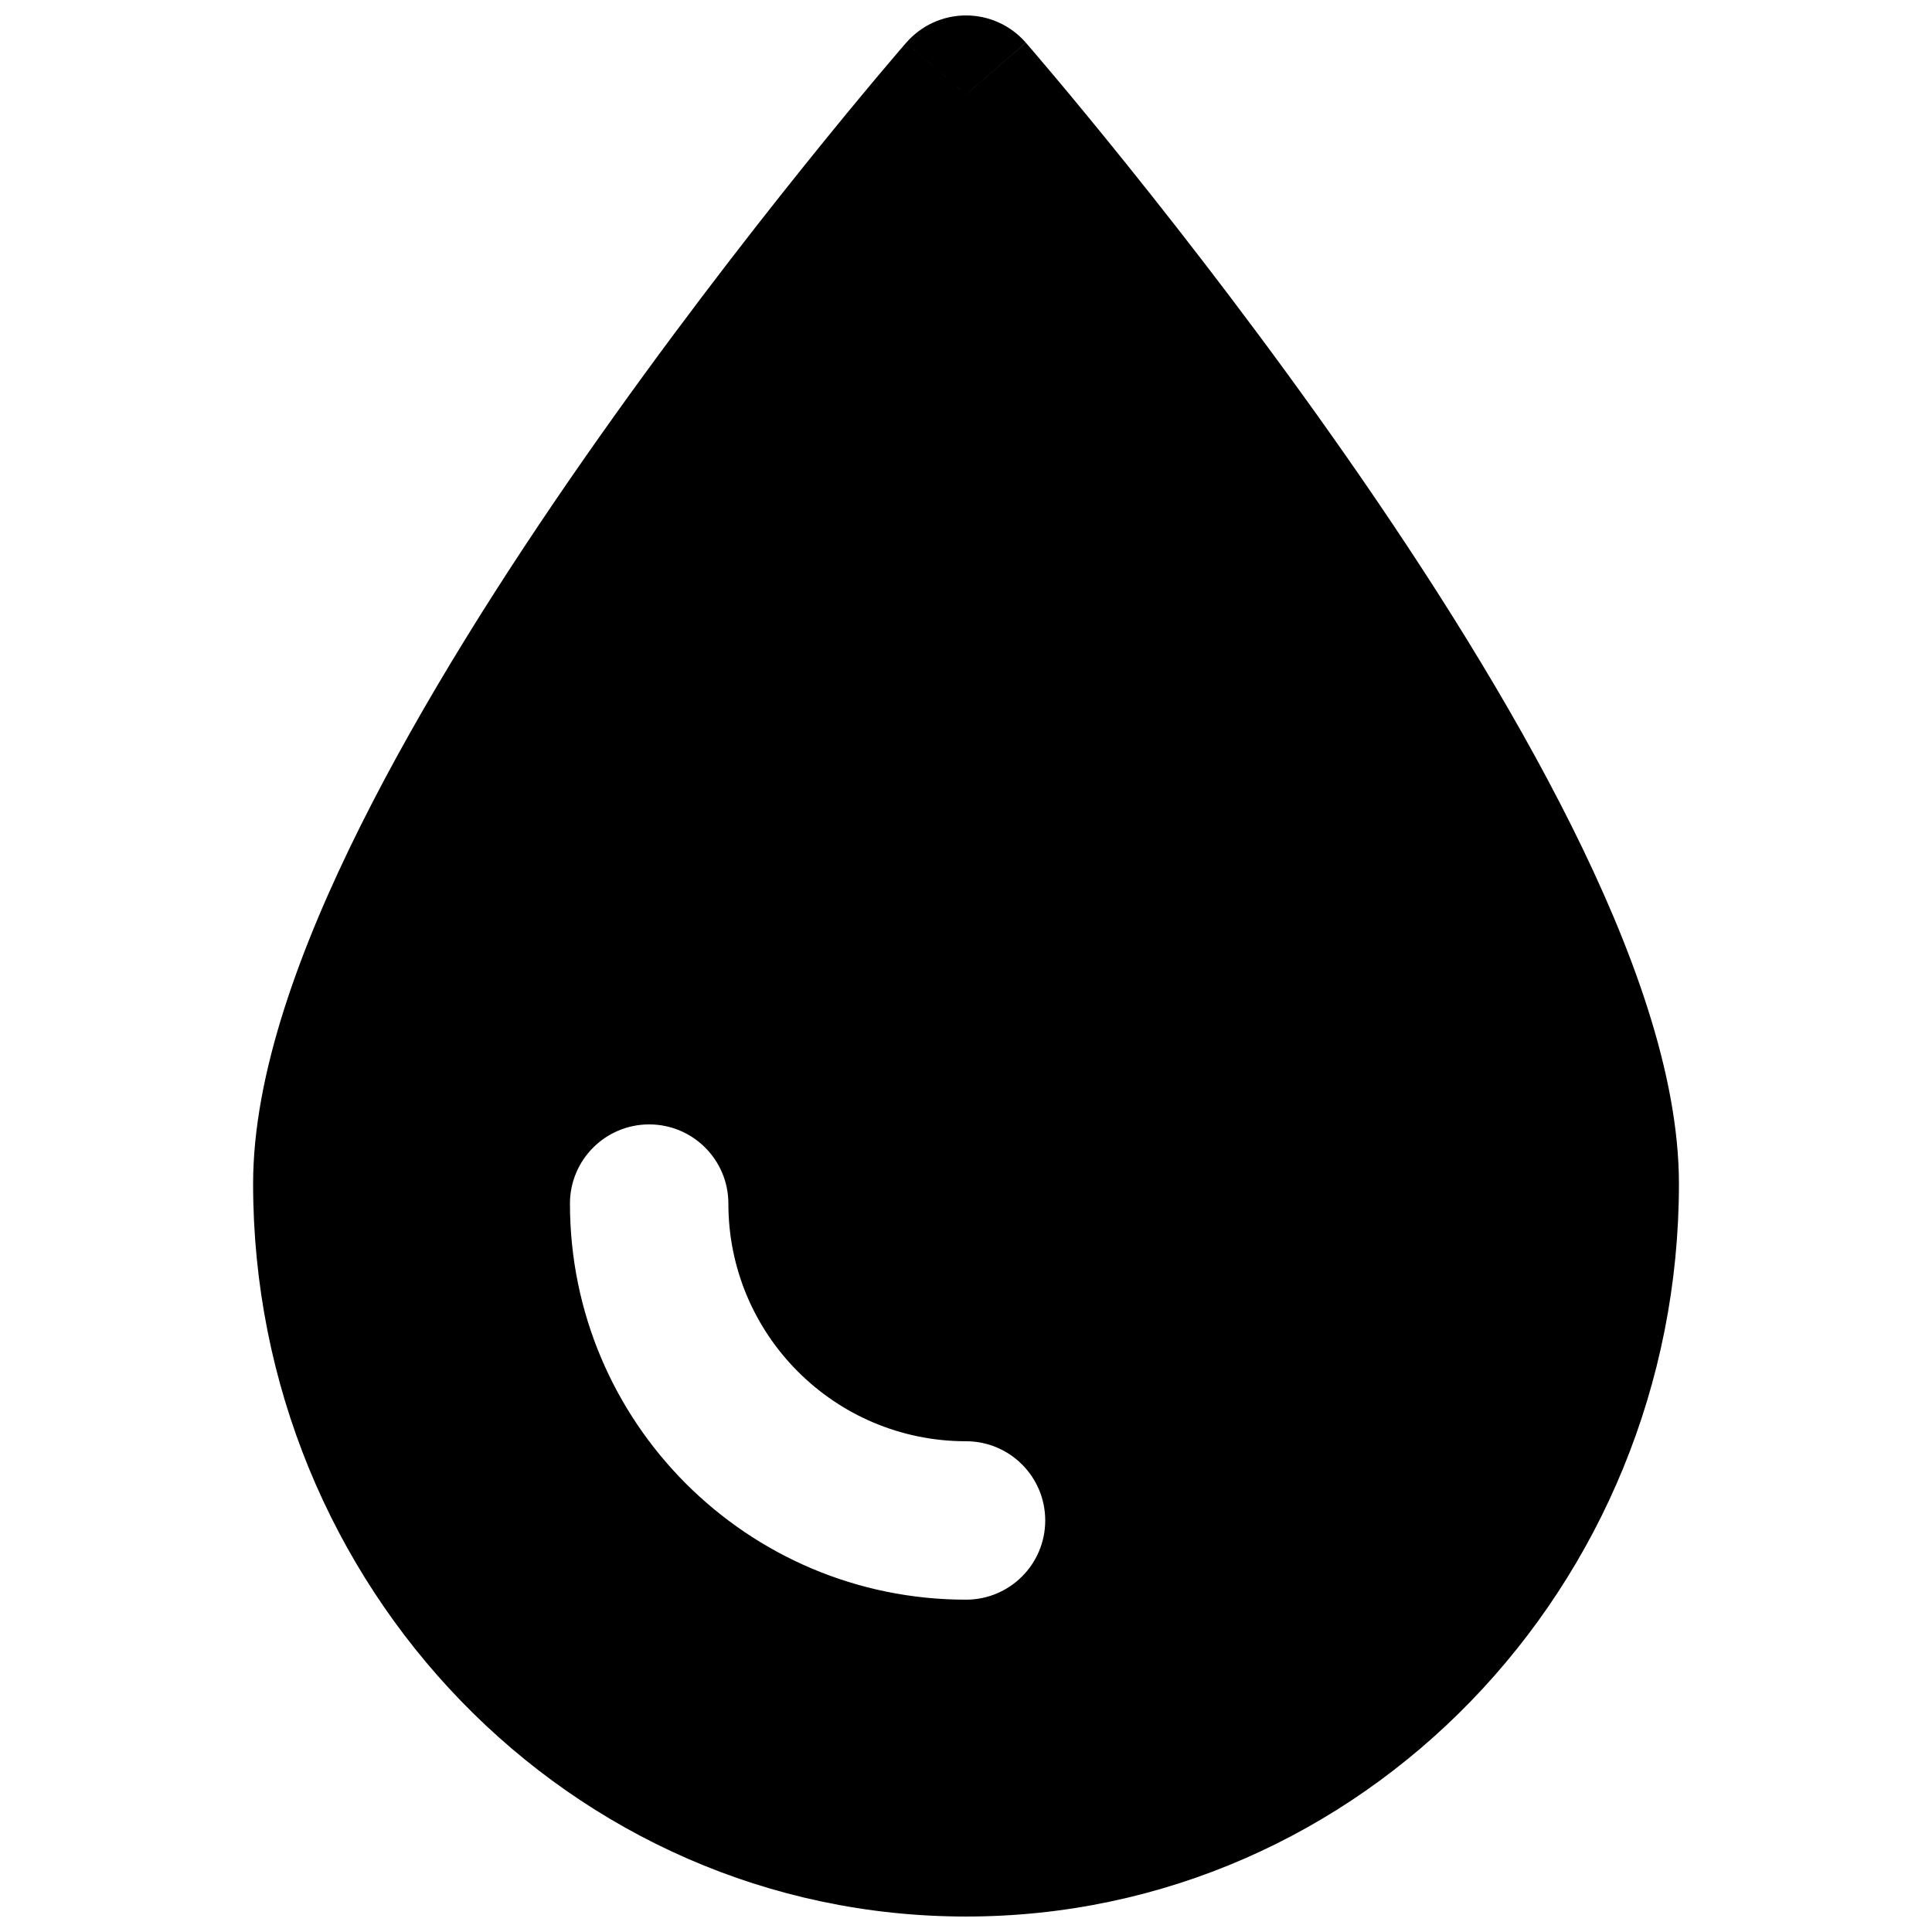 <?xml version="1.0" encoding="UTF-8"?>
<!-- Uploaded to: SVG Repo, www.svgrepo.com, Generator: SVG Repo Mixer Tools -->
<svg width="800px" height="800px" version="1.1" viewBox="144 144 512 512" xmlns="http://www.w3.org/2000/svg">
 <defs>
  <clipPath id="a">
   <path d="m211 148.09h378v503.81h-378z"/>
  </clipPath>
 </defs>
 <g clip-path="url(#a)">
  <path d="m415.84 155.3-15.836 13.781-15.836-13.781-0.148 0.172-0.391 0.449-1.461 1.699c-1.266 1.484-3.113 3.652-5.453 6.434-4.676 5.566-11.336 13.598-19.312 23.527-15.945 19.832-37.242 47.34-58.586 77.945-21.293 30.531-42.914 64.555-59.293 97.371-16.055 32.164-28.449 65.816-28.449 94.824 0 106.63 83.98 194.18 188.93 194.18 104.95 0 188.93-87.547 188.93-194.18 0-29.008-12.395-62.66-28.449-94.824-16.379-32.816-38-66.84-59.293-97.371-21.34-30.605-42.641-58.113-58.582-77.945-7.981-9.93-14.641-17.961-19.316-23.527-2.34-2.781-4.184-4.949-5.453-6.434l-1.461-1.699-0.387-0.449-0.137-0.152s-0.012-0.02-15.848 13.762l-15.836-13.781c3.984-4.582 9.762-7.211 15.836-7.211 6.07 0 11.848 2.629 15.836 7.211zm-78.812 307.67c0-11.598-9.398-20.992-20.992-20.992s-20.992 9.395-20.992 20.992c0 57.965 46.992 104.96 104.96 104.96 11.594 0 20.992-9.398 20.992-20.992s-9.398-20.992-20.992-20.992c-34.781 0-62.977-28.191-62.977-62.973z" fill-rule="evenodd"/>
 </g>
</svg>